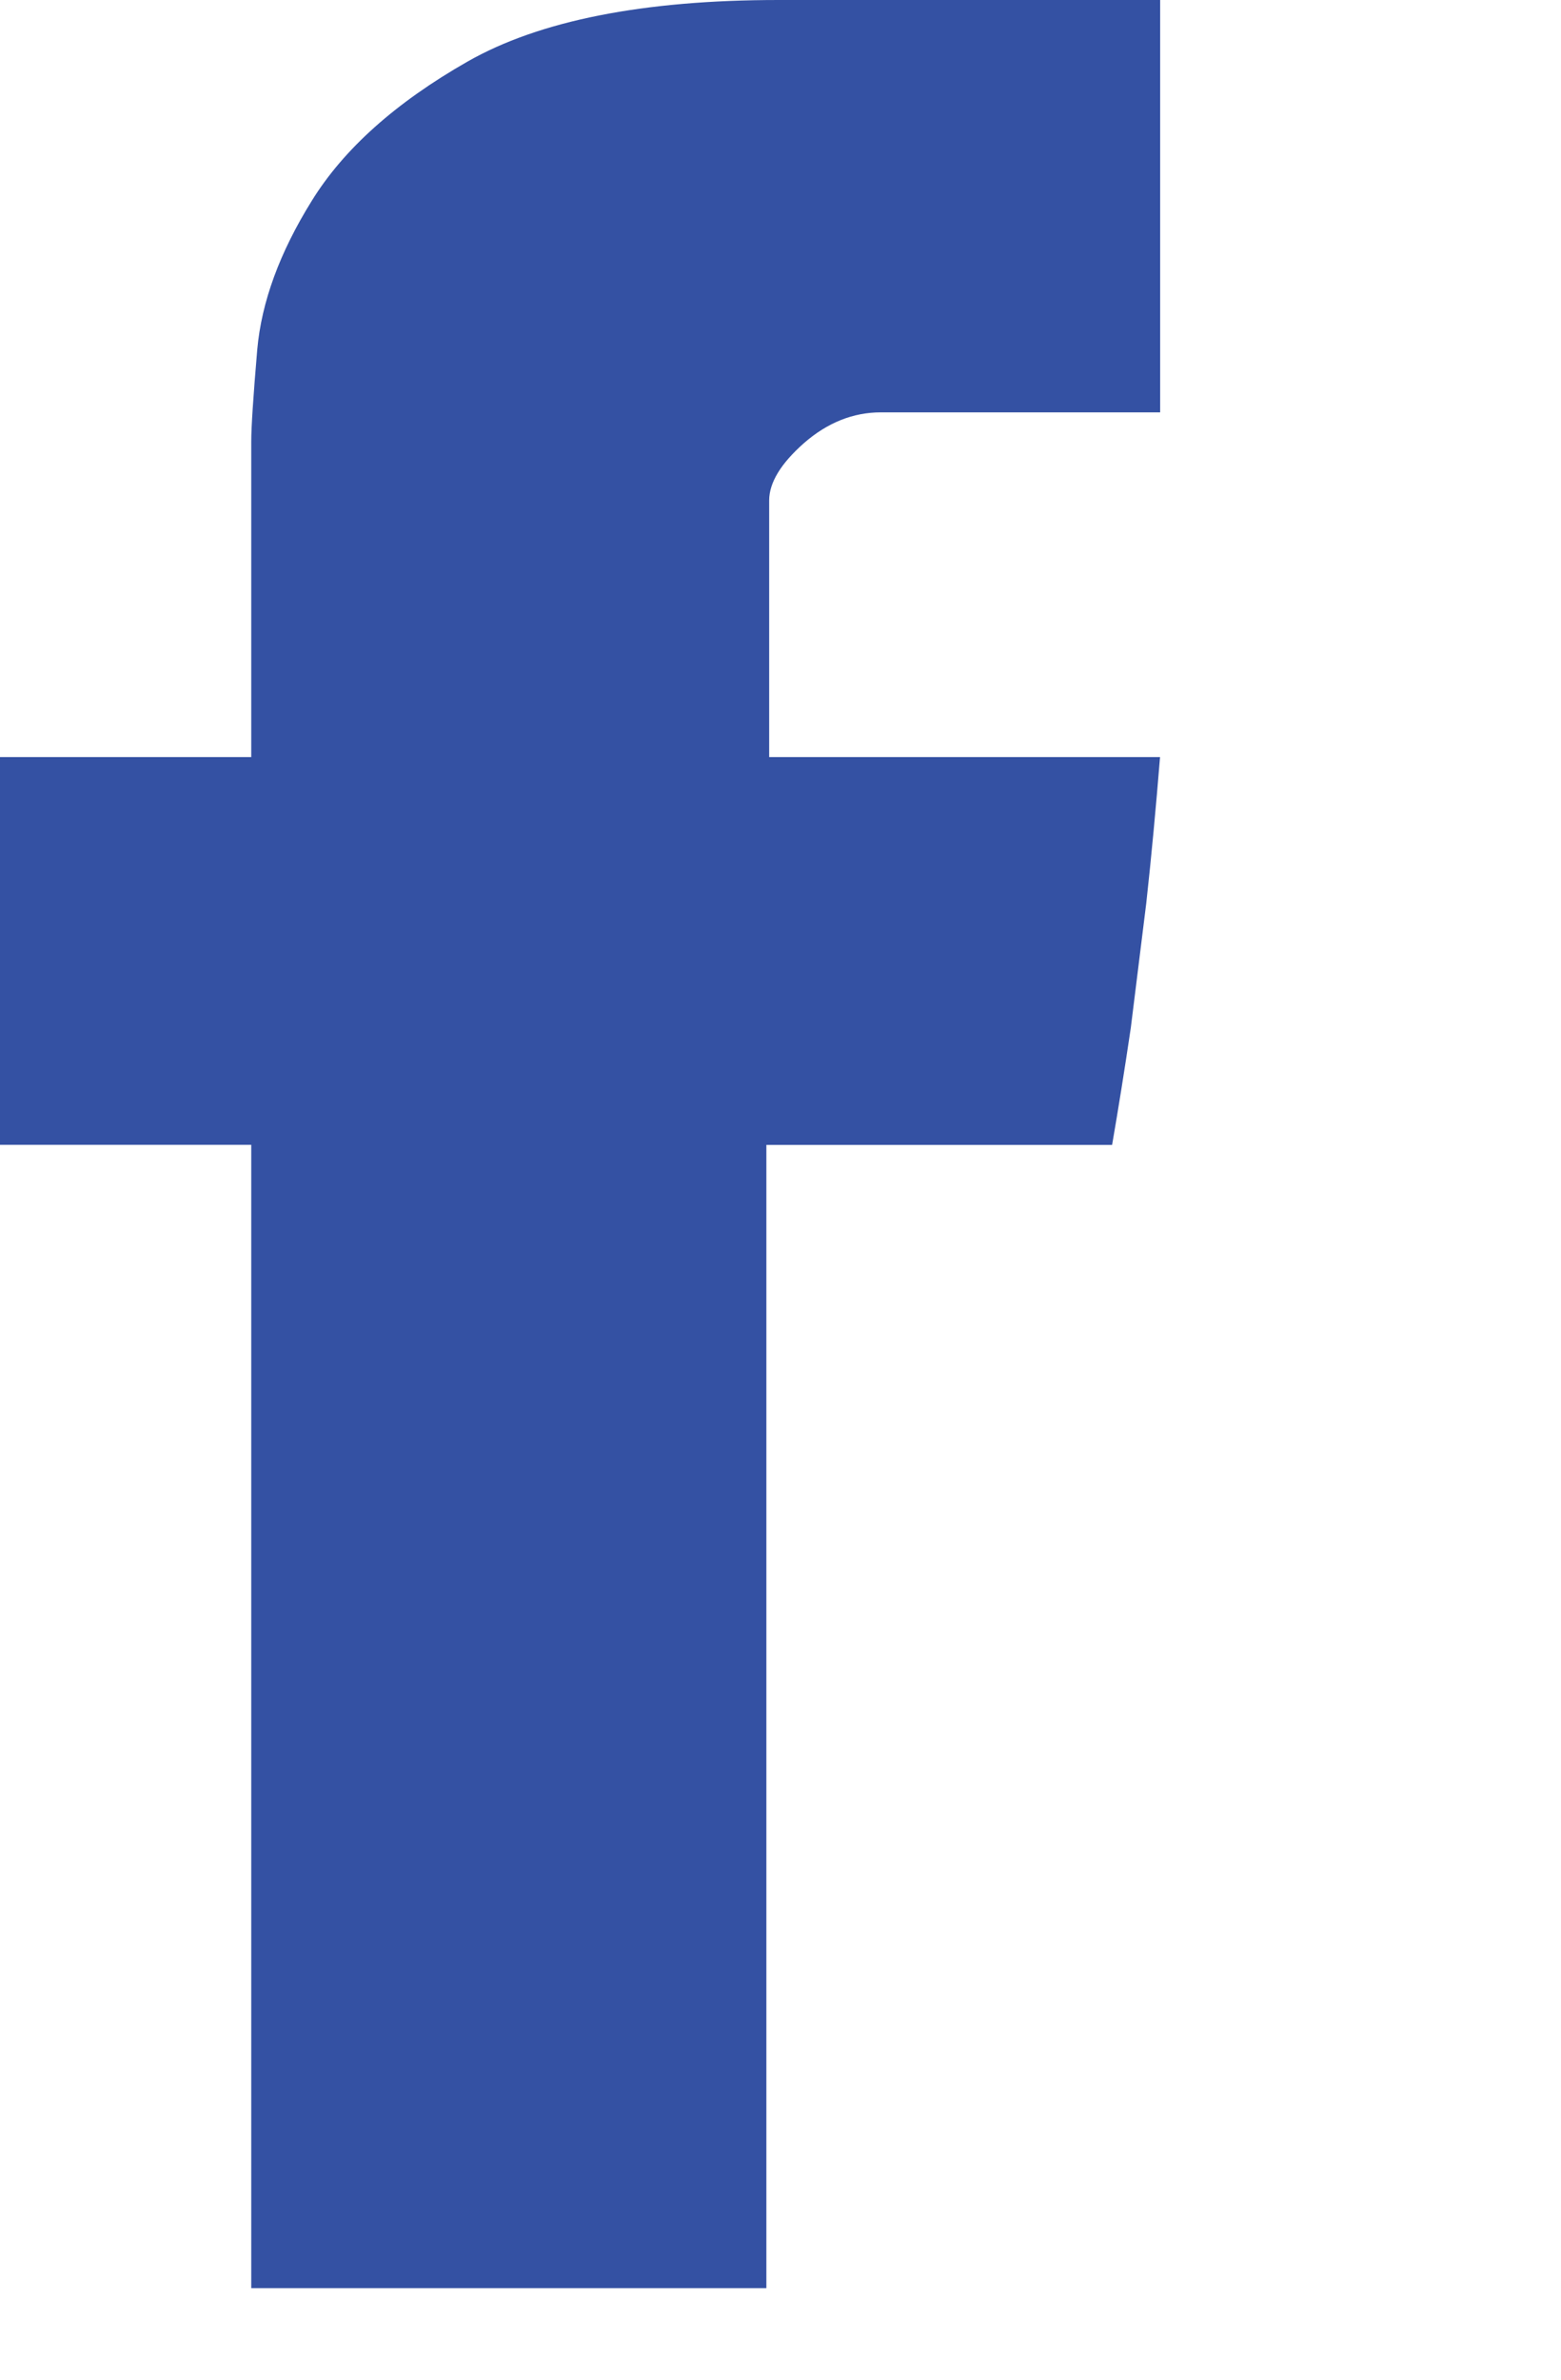 <svg width="42" height="64" viewBox="0 0 42 64" fill="none" xmlns="http://www.w3.org/2000/svg">
<path d="M6.76 11.875C6.76 11.492 6.814 10.663 6.922 9.395C7.037 8.125 7.521 6.795 8.389 5.4C9.249 4.009 10.643 2.76 12.583 1.654C14.515 0.554 17.307 0 20.95 0H31.215V11.09H23.699C22.955 11.09 22.262 11.367 21.636 11.913C21.015 12.459 20.695 12.978 20.695 13.46V20.36H31.212C31.102 21.71 30.981 23.024 30.841 24.292L30.425 27.643C30.258 28.775 30.089 29.824 29.922 30.791H20.62V61.537H6.76V30.789H0V20.36H6.76V11.875Z" fill="#3451A3"/>
</svg>
